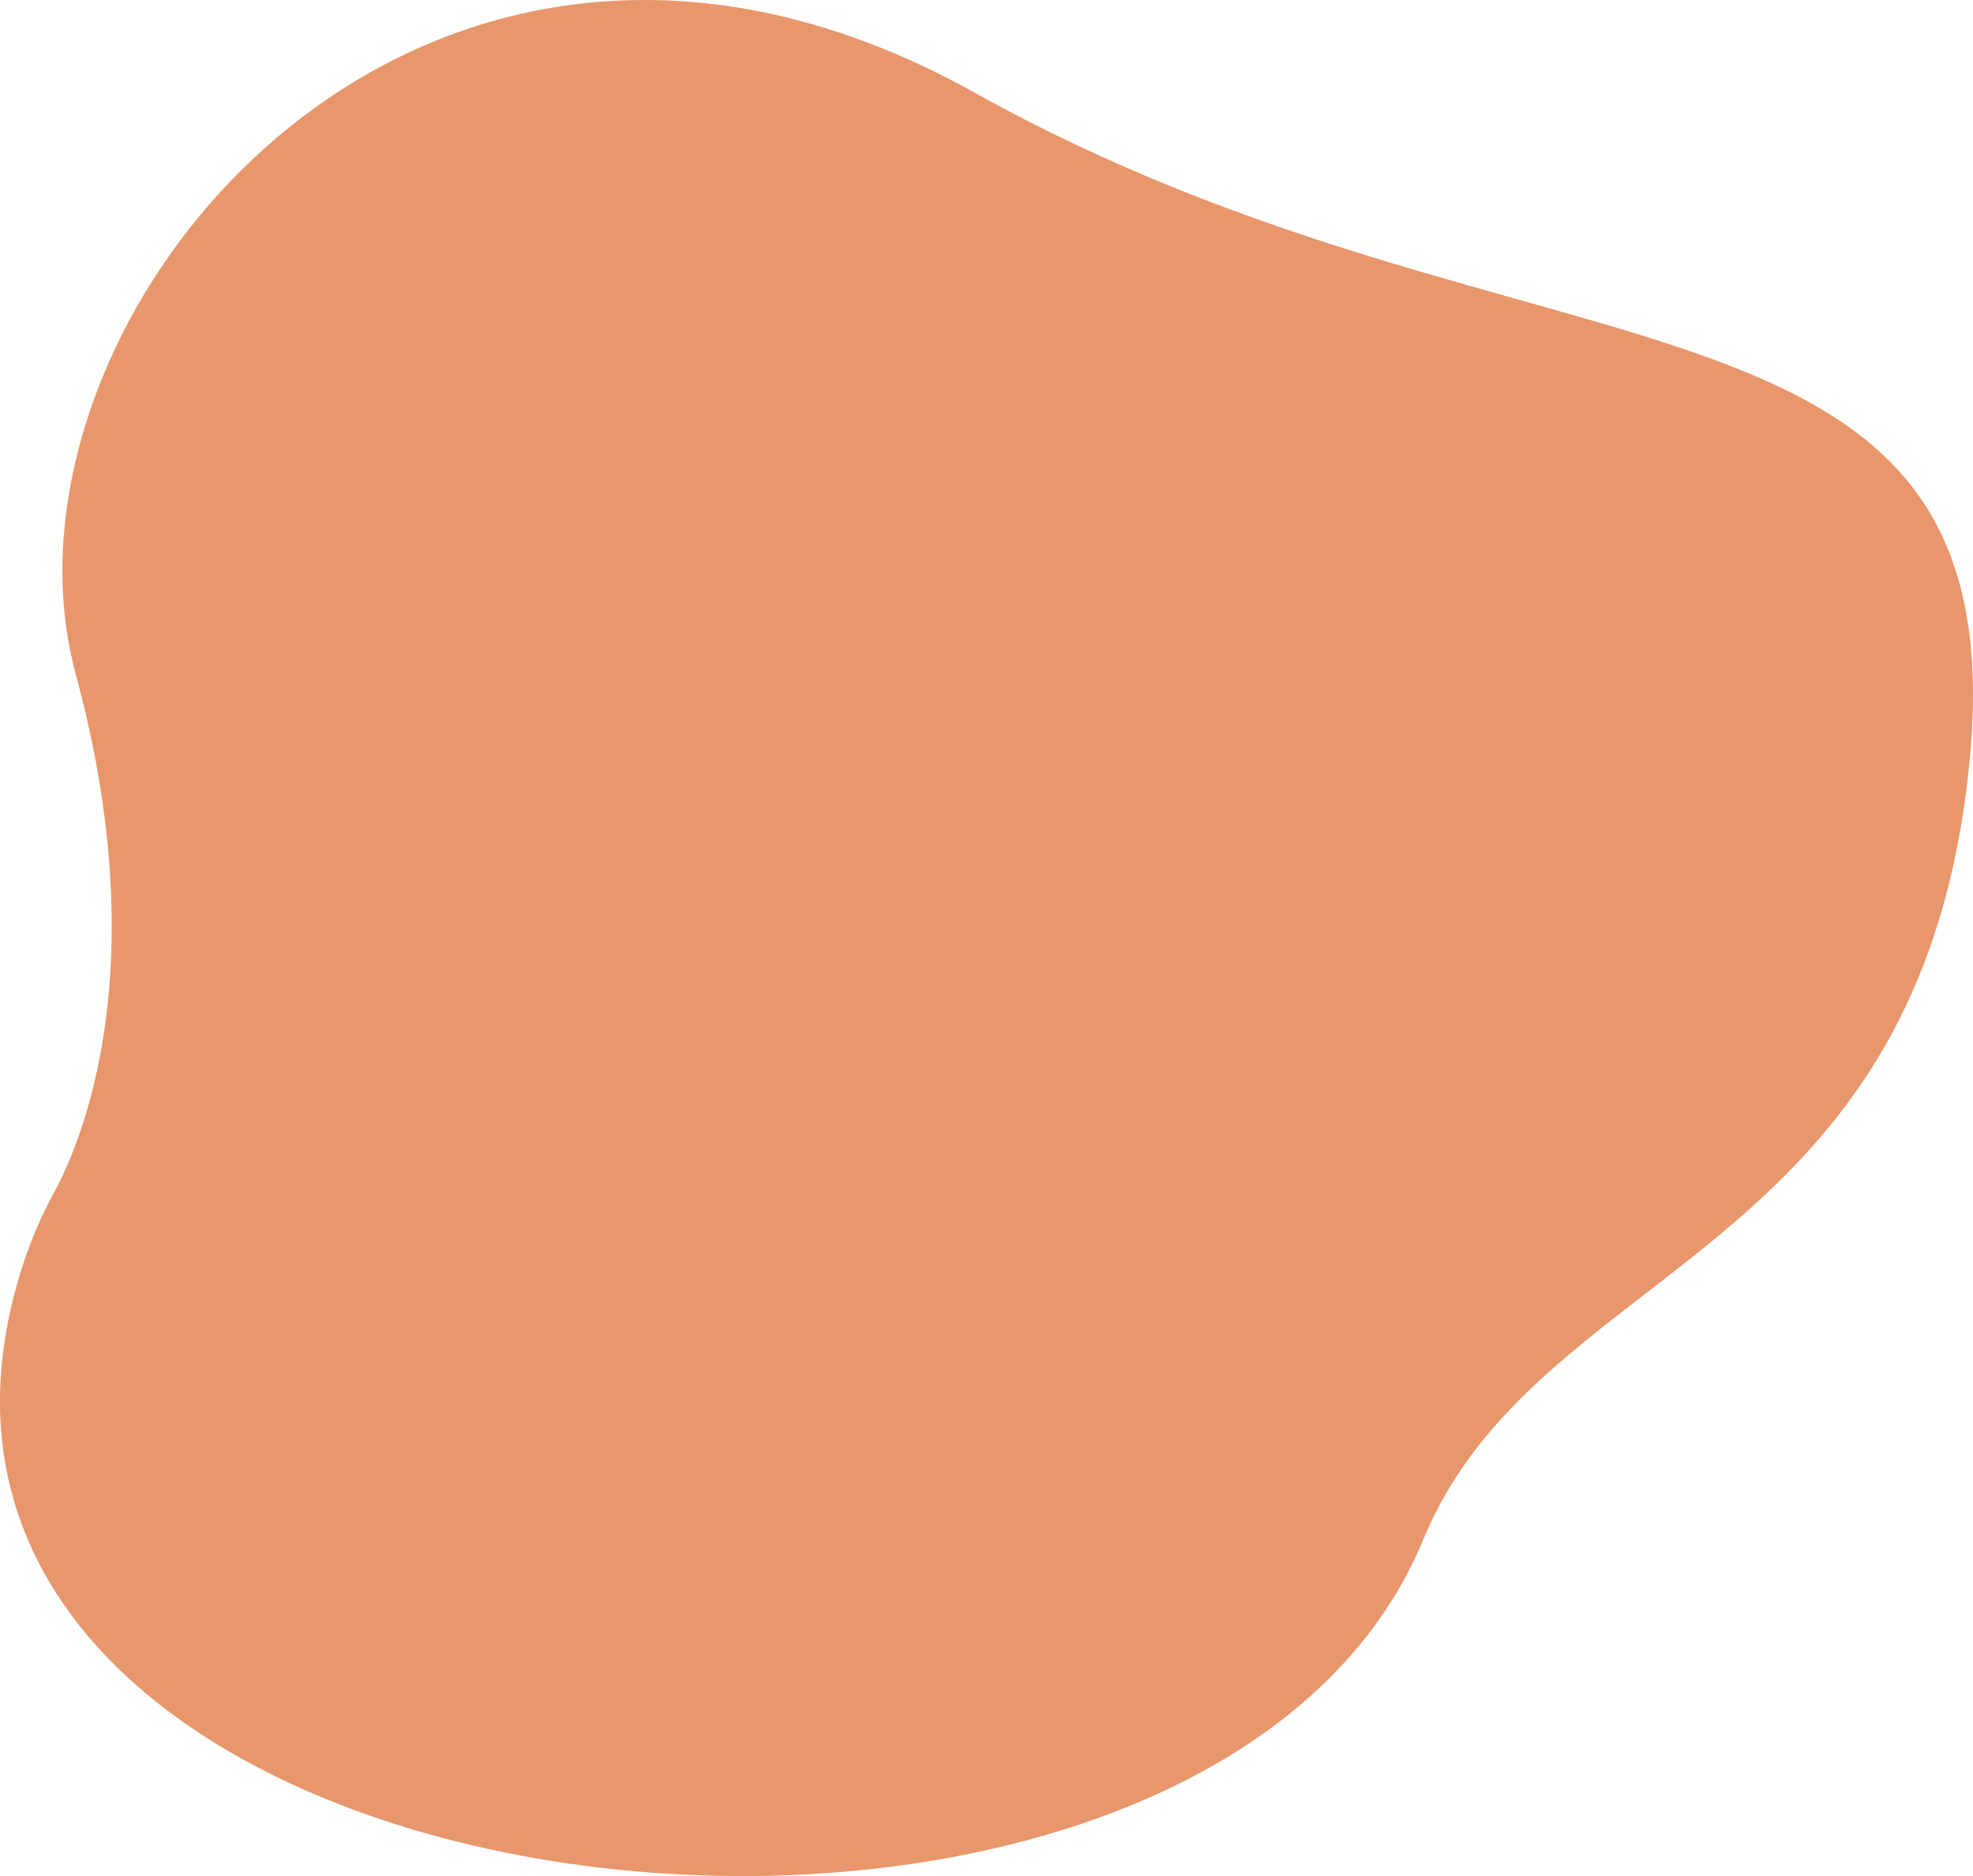 <?xml version="1.0" encoding="UTF-8"?> <svg xmlns="http://www.w3.org/2000/svg" width="671" height="638" viewBox="0 0 671 638" fill="none"> <path d="M669.883 258.39C664.604 313.447 647.466 350.69 625.357 379.078C616.381 390.608 606.578 400.675 596.42 409.883C577.083 427.407 556.442 441.82 537.679 457.247C515.35 475.611 495.673 495.412 484.007 523.636C405.68 713.122 -68.291 657.374 8.353 428.452C11.019 420.49 14.448 412.807 18.451 405.425C27.847 388.093 52.853 329.094 25.744 229.231C-6.991 108.646 142.543 -73.75 331.393 31.477C520.248 136.705 686.248 87.773 669.883 258.39Z" fill="#E8966B"></path> </svg> 